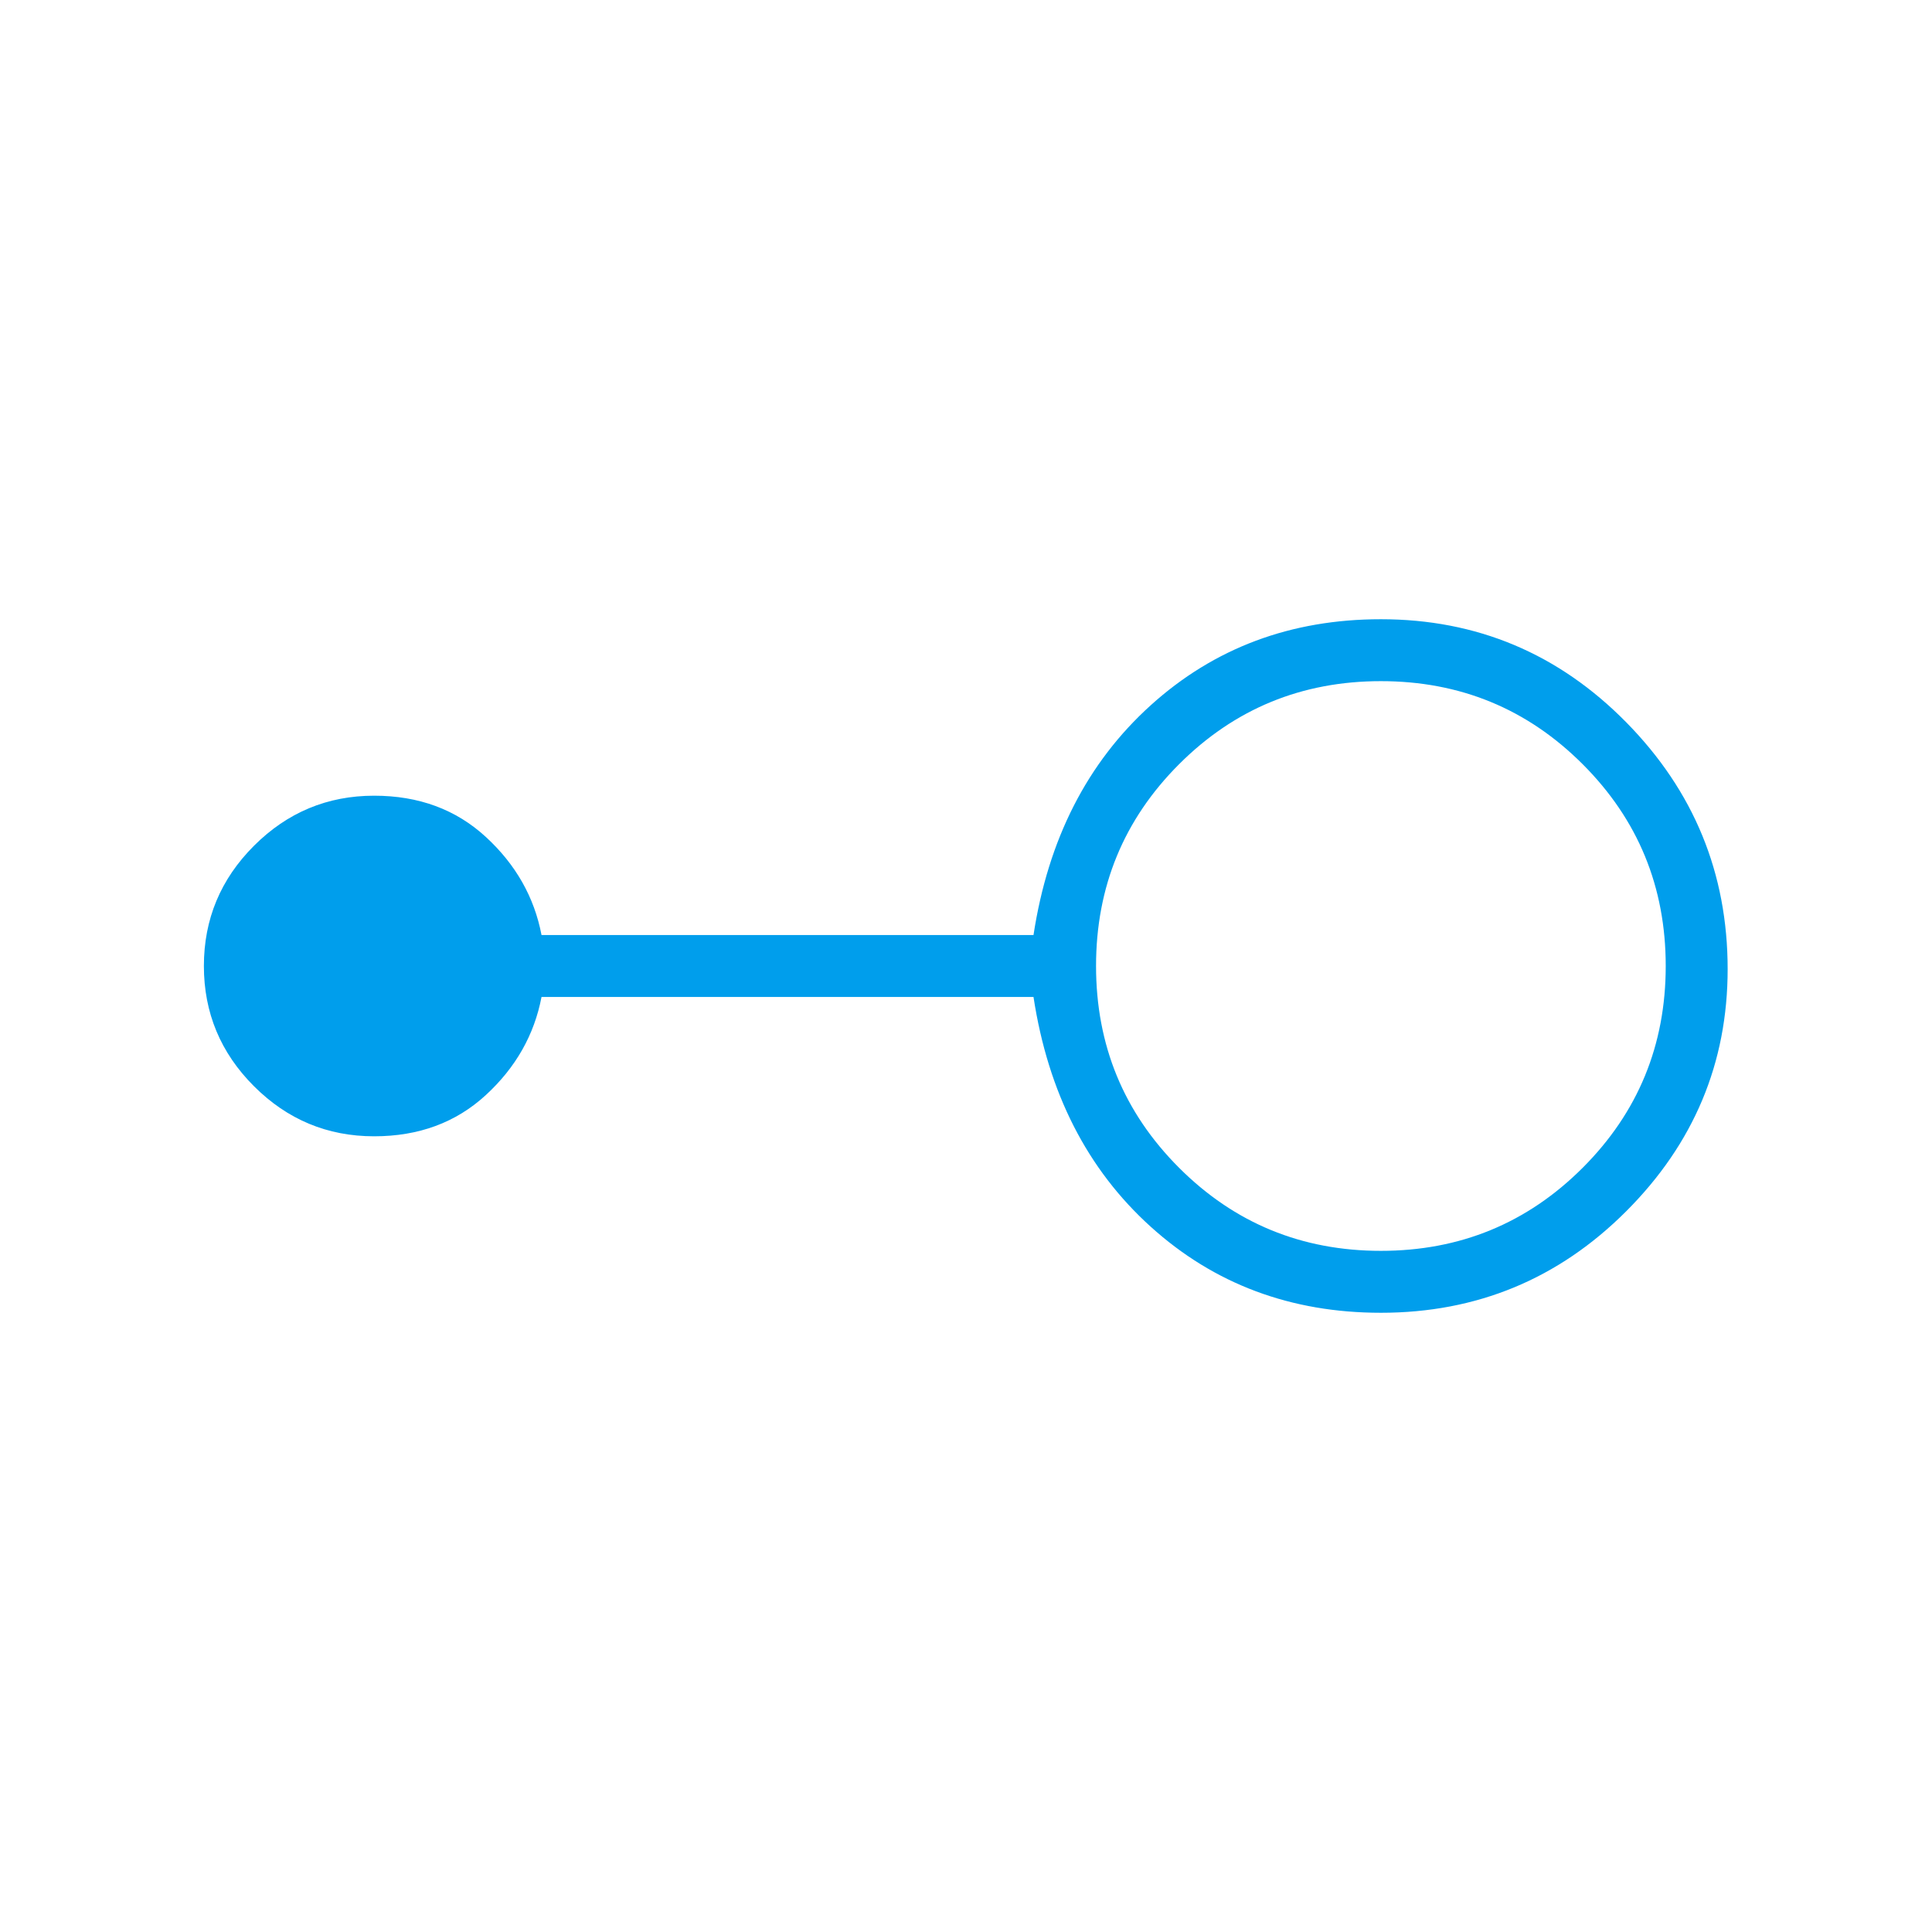 <svg xmlns="http://www.w3.org/2000/svg" height="48px" viewBox="0 -960 960 960" width="48px" fill="#009eec"><path d="M686.15-307.69q-67.07 0-114.38-42.77t-58.23-114.16H269.08q-5.39 28.24-27.66 48.74-22.27 20.5-55.5 20.5-34.84 0-59.73-24.89-24.88-24.88-24.88-59.73 0-34.85 24.88-59.73 24.89-24.89 59.73-24.89 33.23 0 55.5 20.5 22.27 20.5 27.66 48.74h244.46q10.92-71.39 58.23-114.16 47.31-42.77 114.38-42.77 71.47 0 121.89 51.19 50.42 51.2 50.42 122.66 0 69.92-50.42 120.34-50.42 50.43-121.89 50.43Zm0-30.77q59 0 100.27-41.27Q827.69-421 827.69-480q0-59-41.27-100.27-41.27-41.27-100.27-41.27-59 0-100.27 41.27Q544.62-539 544.62-480q0 59 41.26 100.27 41.27 41.27 100.27 41.27Z"/></svg>